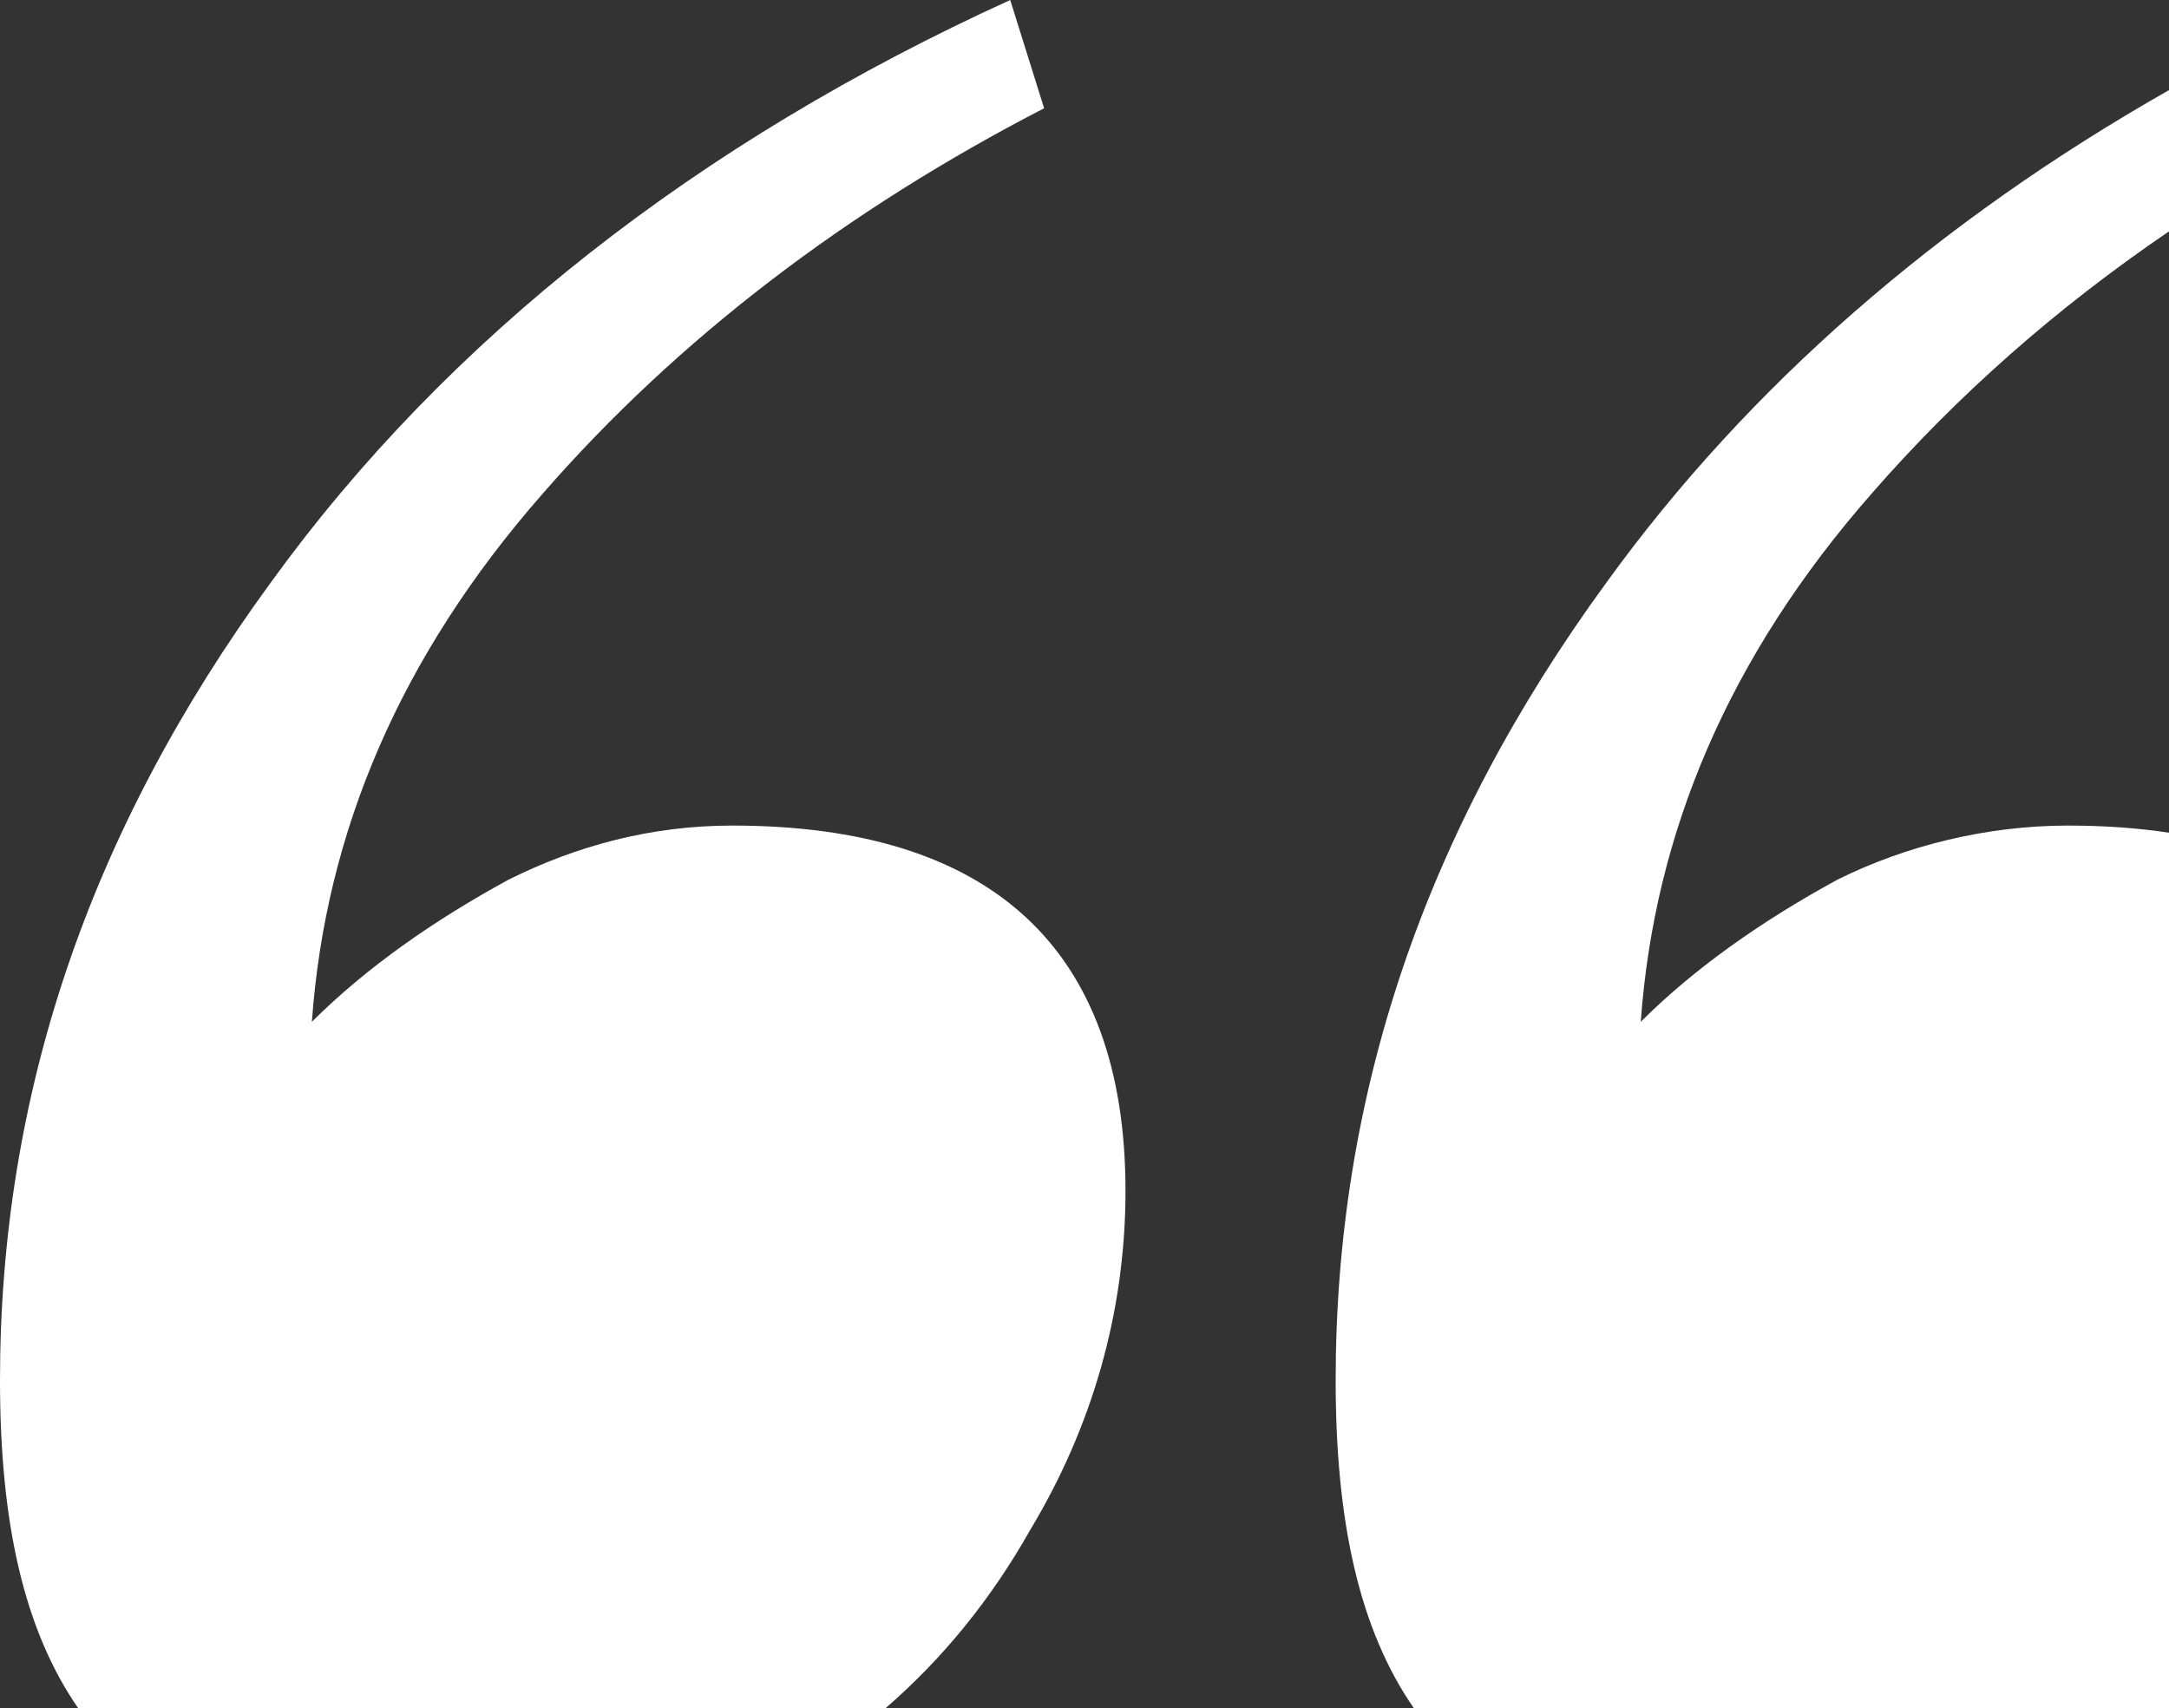 <?xml version="1.0" encoding="UTF-8"?> <svg xmlns="http://www.w3.org/2000/svg" width="245" height="193" viewBox="0 0 245 193" fill="none"><rect x="0" y="0" width="245" height="193" fill="#333333" stroke="none"/><path d="M117.939 12.231C95.73 23.699 76.584 38.224 61.268 55.808C45.185 74.156 36.76 94.033 35.228 115.438C41.355 109.323 49.014 103.971 57.438 99.384C65.097 95.561 73.521 93.269 82.711 93.269C111.813 93.269 127.13 107.029 127.13 134.551C127.13 148.312 123.3 161.308 116.407 172.775C111.917 180.745 106.45 187.415 100.009 193H8.844C2.654 184.066 0 171.865 0 155.956C9.78079e-05 123.848 9.956 94.032 30.634 65.746C50.546 38.224 78.882 16.054 114.11 0L117.939 12.231ZM245 26.138C232.262 34.807 221.052 44.696 211.372 55.808C195.289 74.156 186.865 94.033 185.333 115.438C191.46 109.323 199.119 103.971 207.543 99.384C215.201 95.561 224.391 93.269 233.581 93.269C237.659 93.269 241.467 93.539 245 94.079V193H159.714C153.524 184.066 150.87 171.865 150.87 155.956C150.87 123.848 160.826 94.032 181.504 65.746C197.498 43.639 218.929 24.987 245 10.182V26.138Z" fill="white"></path></svg> 